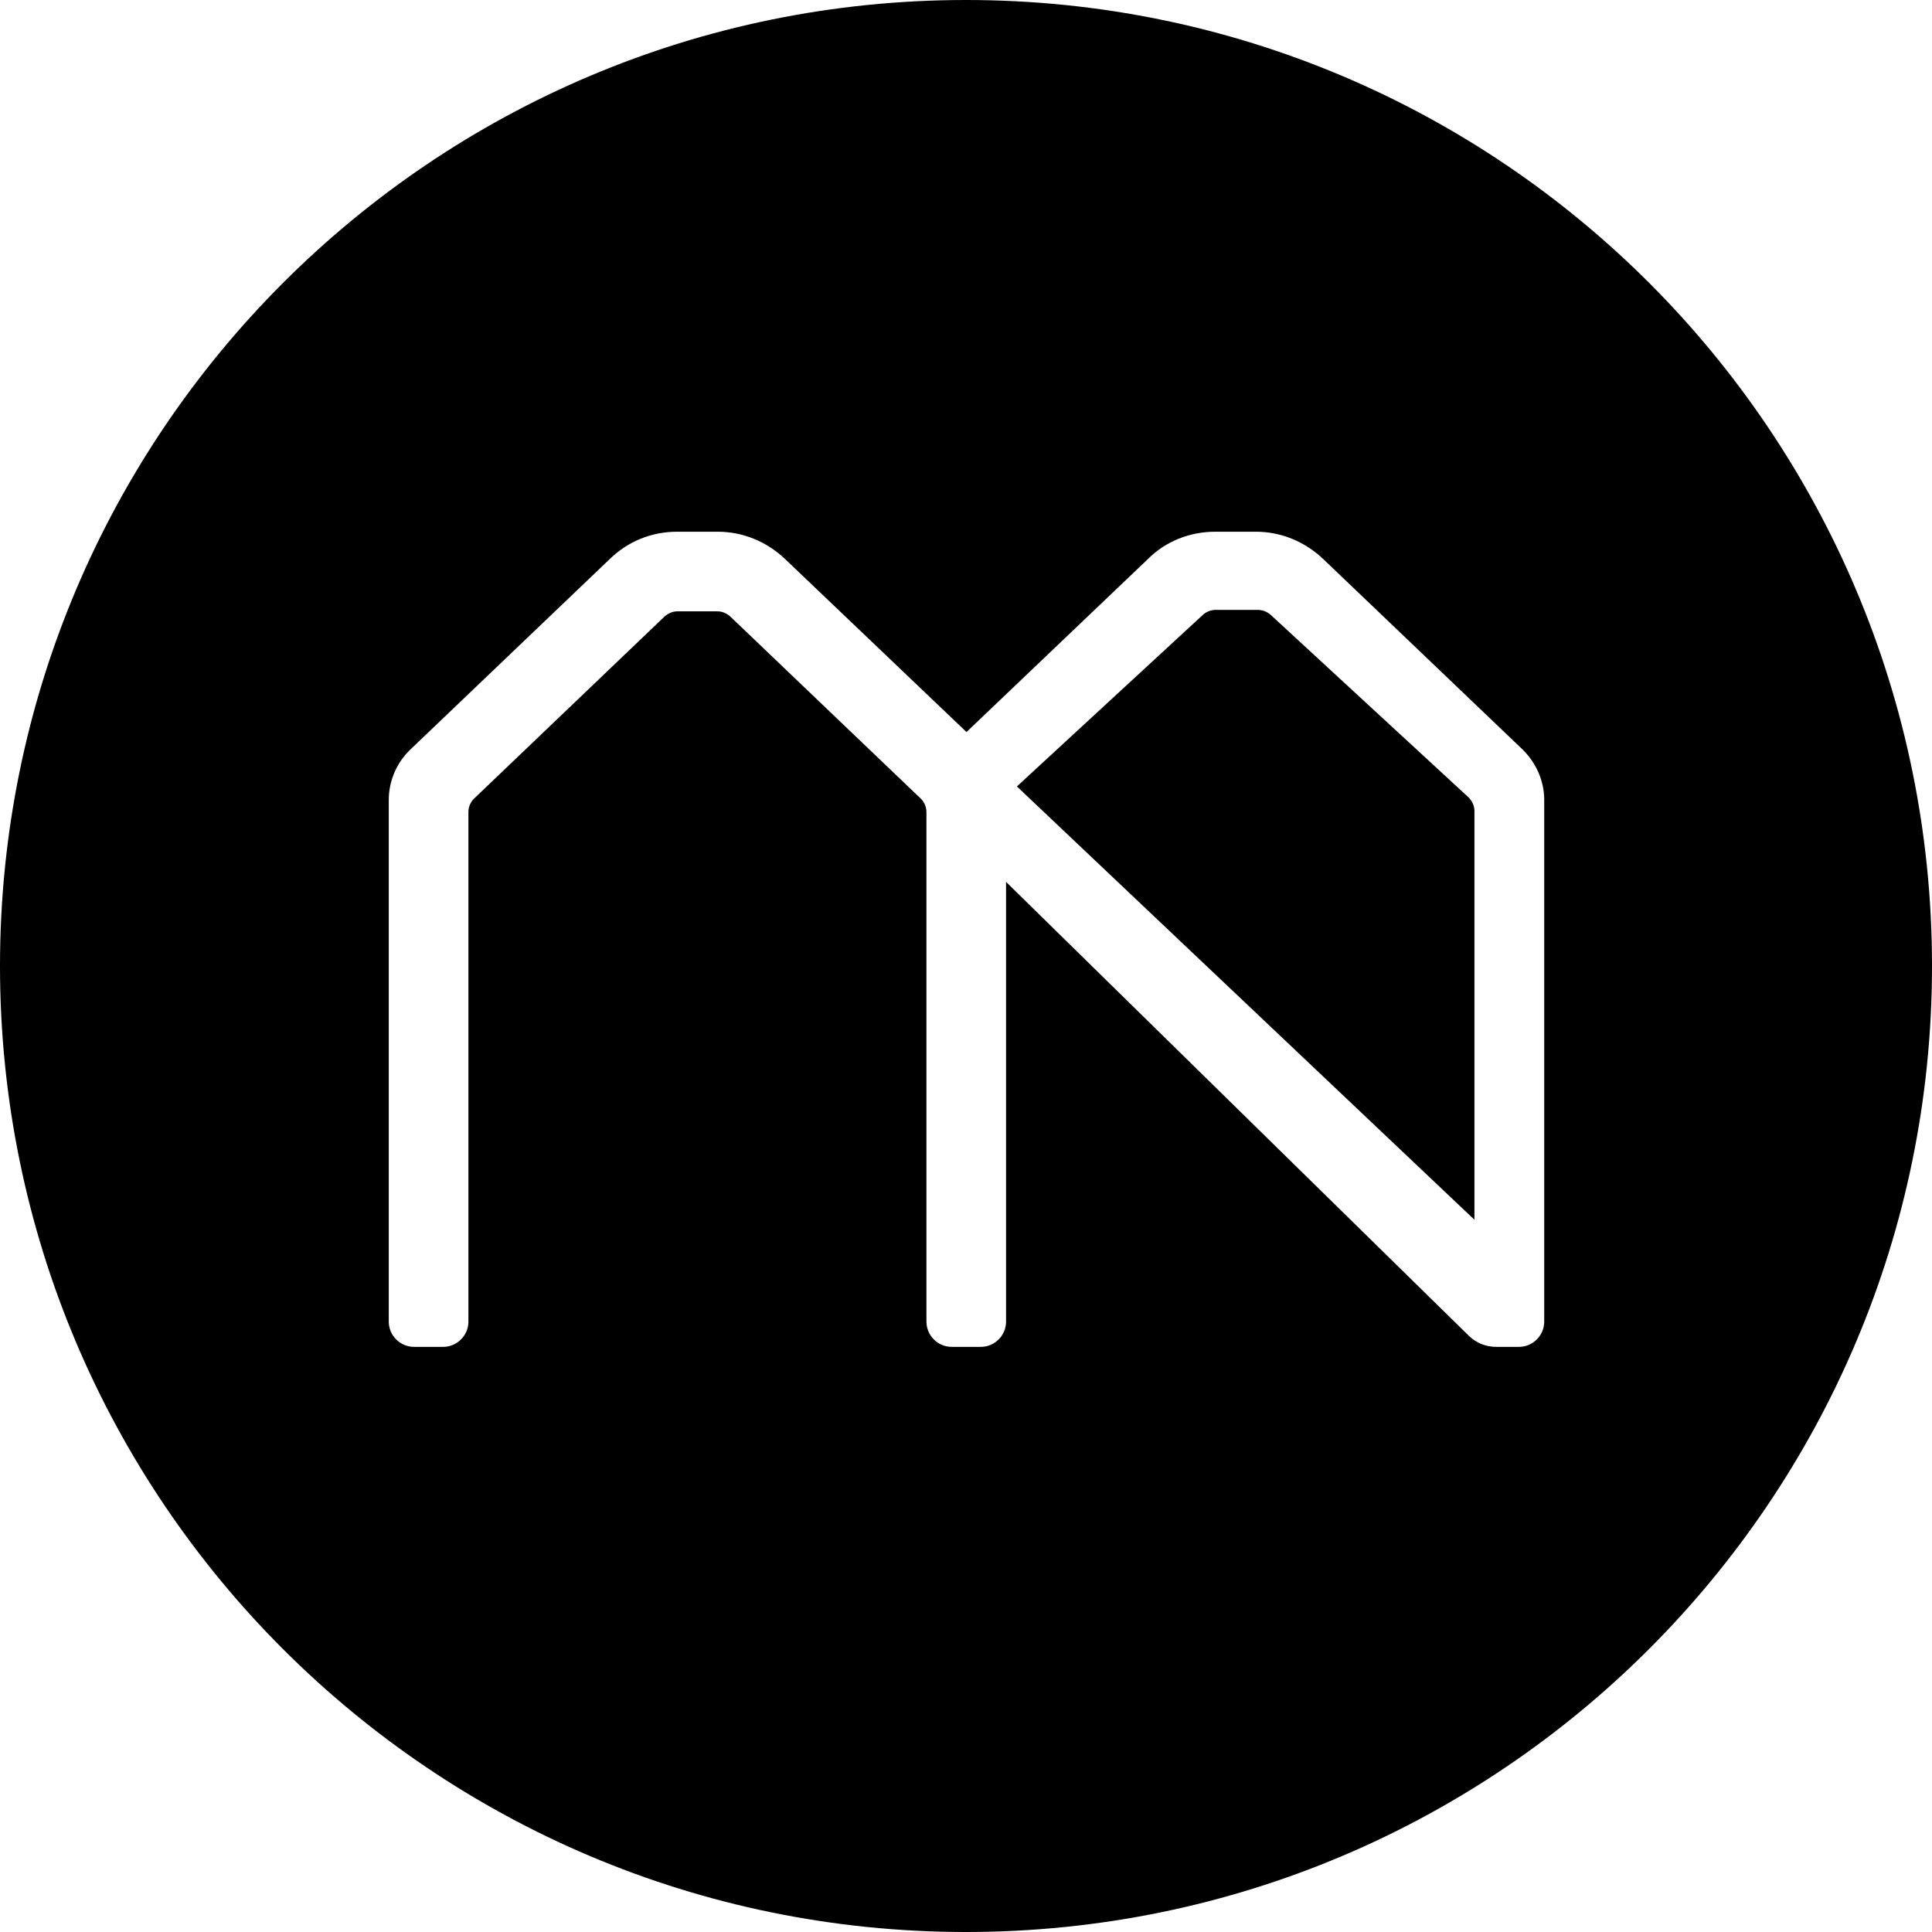 <svg width="110" height="110" viewBox="0 0 110 110" fill="none" xmlns="http://www.w3.org/2000/svg">
<path d="M69.219 34.724H71.613C71.895 34.724 72.148 34.836 72.345 35.005L83.61 45.397C83.807 45.594 83.948 45.876 83.948 46.157V69.447L57.898 44.777L68.459 35.033C68.656 34.836 68.938 34.724 69.219 34.724Z" fill="black"/>
<path d="M55 110C24.642 110 0 85.387 0 55C0 24.642 24.613 0 55 0C85.387 0 110 24.613 110 55C110 85.358 85.387 110 55 110ZM86.485 76.685C87.273 76.685 87.921 76.037 87.921 75.248V45.538C87.921 44.468 87.471 43.454 86.71 42.693L75.333 31.823C74.291 30.837 72.939 30.274 71.503 30.274H69.194C67.757 30.274 66.377 30.809 65.364 31.823L55.028 41.679L44.693 31.823C43.651 30.837 42.299 30.274 40.863 30.274H38.553C37.117 30.274 35.766 30.809 34.724 31.823L23.346 42.693C22.586 43.425 22.135 44.468 22.135 45.538V75.248C22.135 76.037 22.783 76.685 23.571 76.685H25.233C26.021 76.685 26.669 76.037 26.669 75.248V46.242C26.669 45.96 26.782 45.678 26.979 45.481L37.849 35.09C38.047 34.921 38.3 34.808 38.553 34.808H40.863C41.116 34.808 41.37 34.921 41.567 35.09L52.437 45.481C52.634 45.678 52.747 45.96 52.747 46.242V75.248C52.747 76.037 53.395 76.685 54.183 76.685H55.845C56.633 76.685 57.281 76.037 57.281 75.248V50.212L83.612 76.037C84.035 76.459 84.598 76.685 85.189 76.685H86.485Z" fill="black"/>
</svg>
